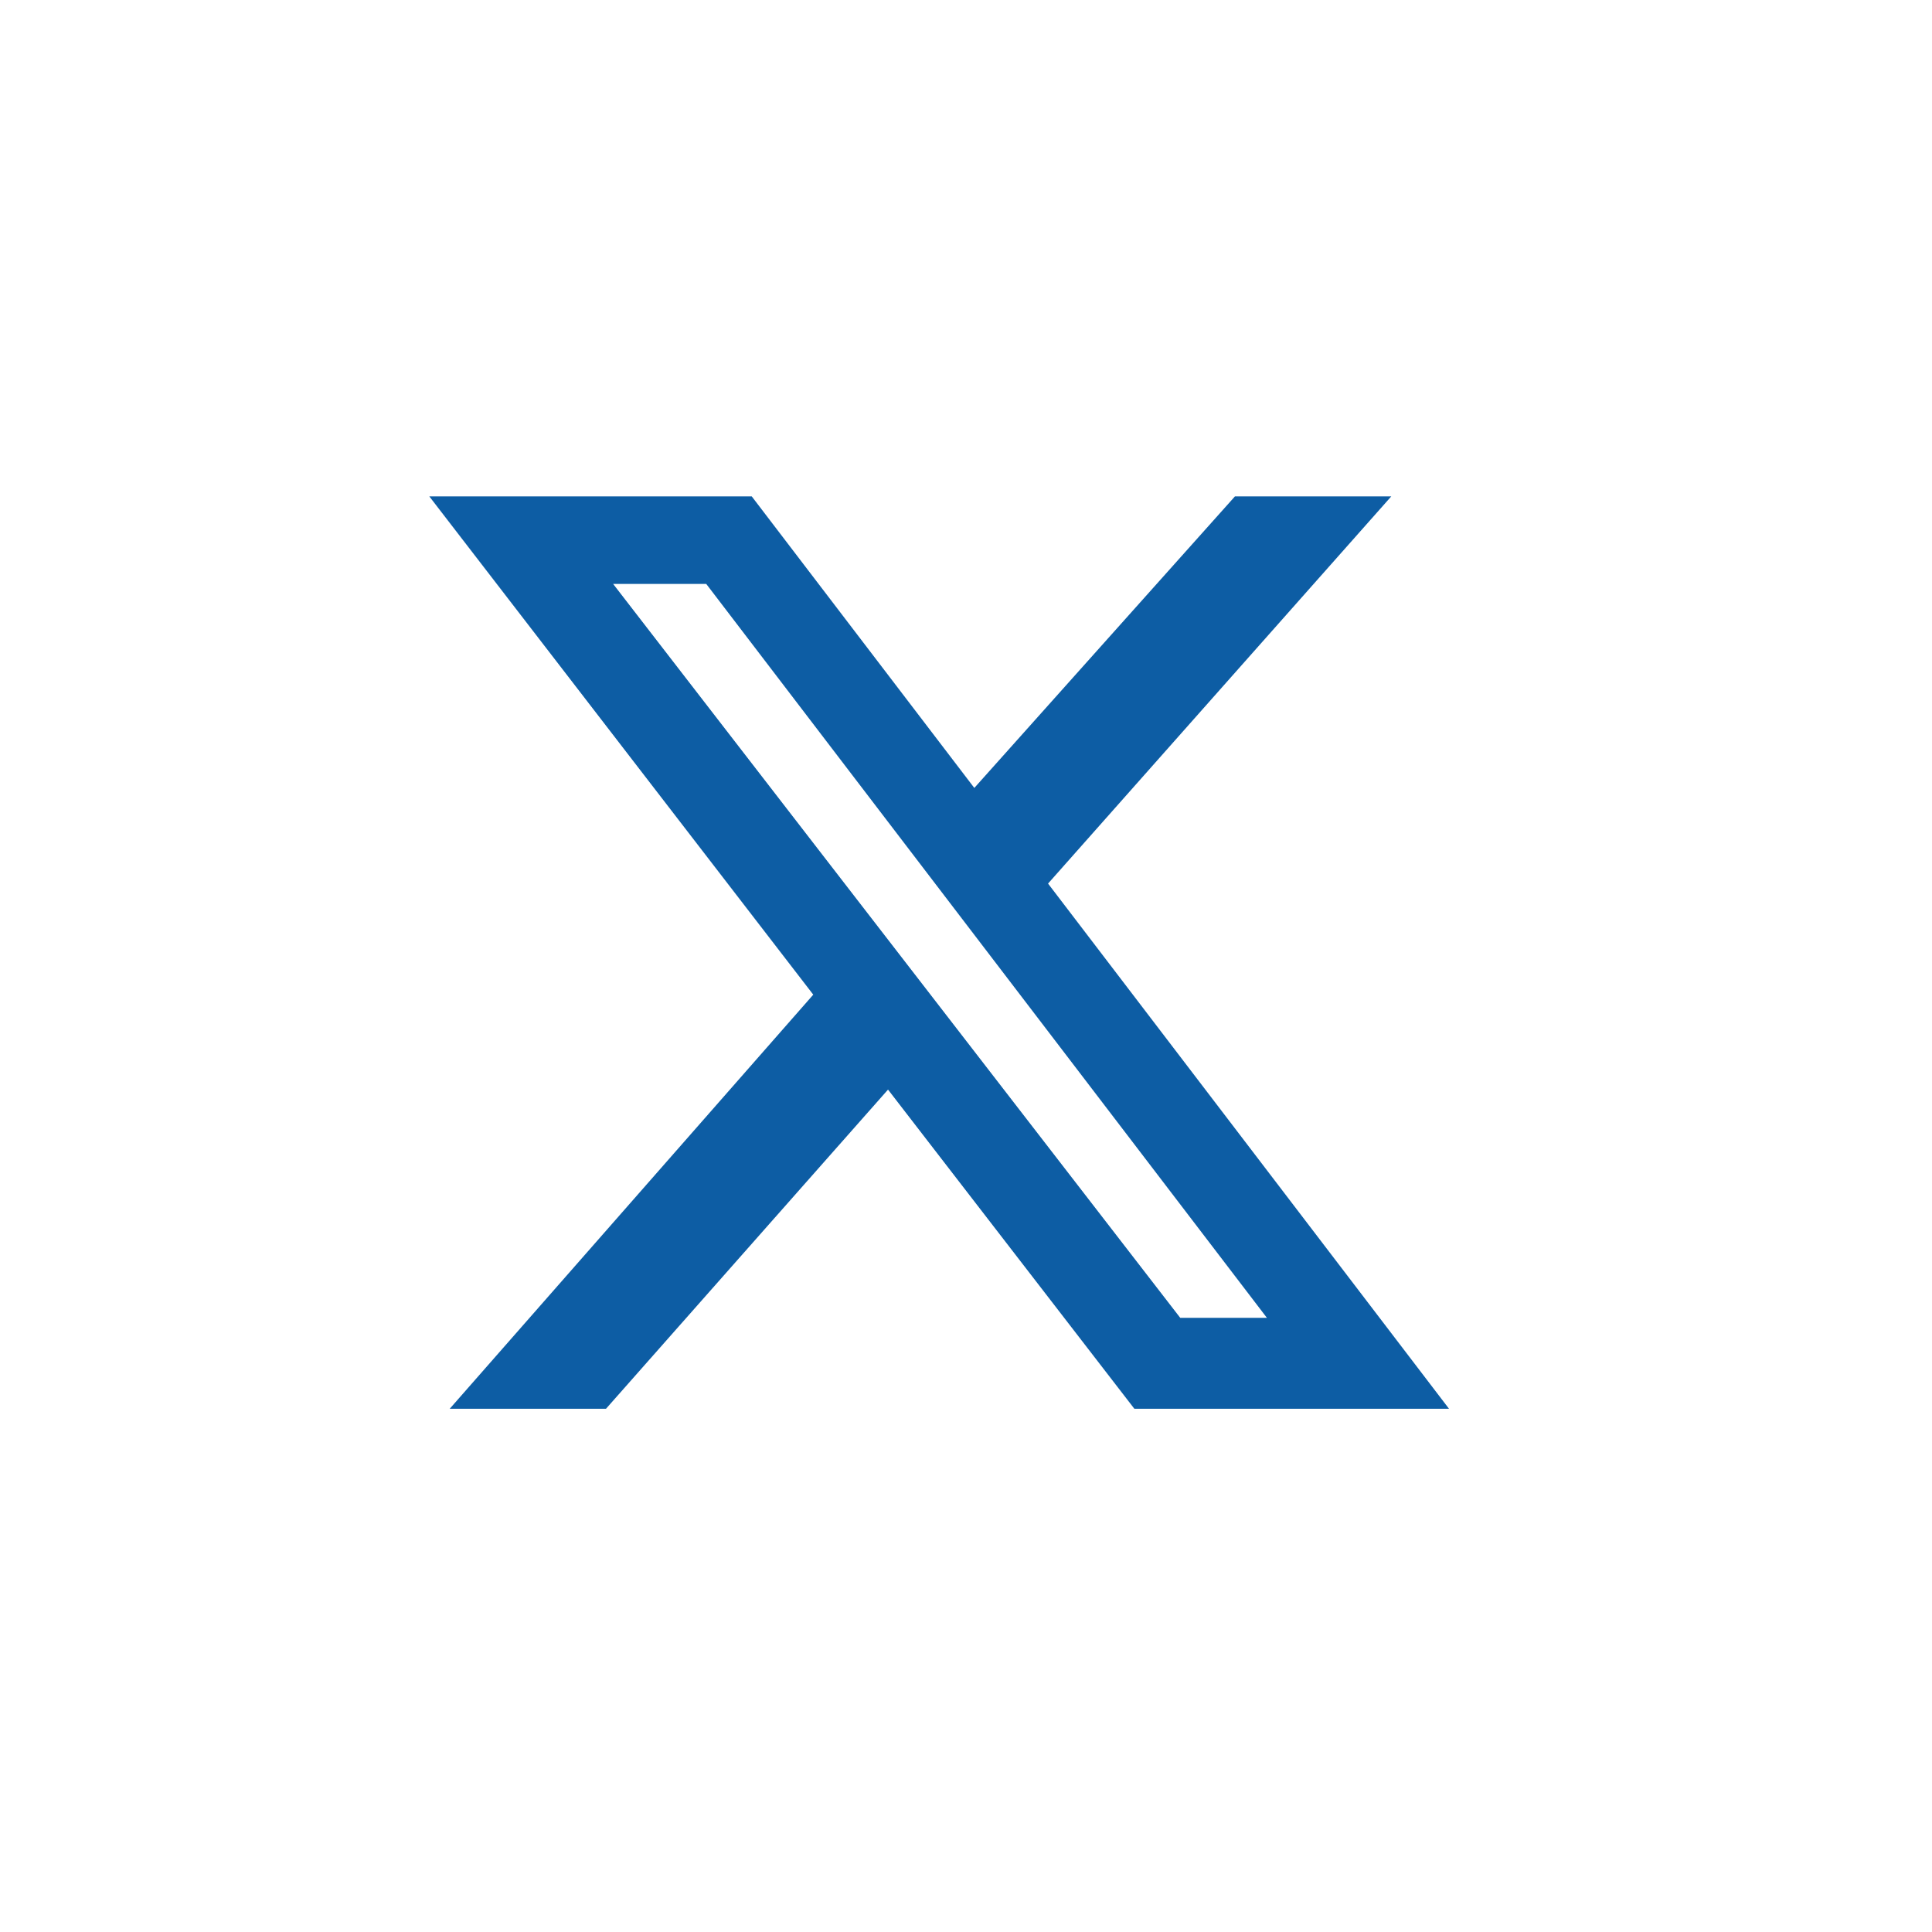 <svg width="36" height="36" viewBox="0 0 36 36" fill="none" xmlns="http://www.w3.org/2000/svg">
<path d="M23.011 9.25H25.924L19.529 16.464L27 26.25H21.137L16.547 20.303L11.292 26.25H8.38L15.154 18.534L8 9.25H14.008L18.155 14.682L23.011 9.25ZM21.992 24.556H23.607L13.16 10.881H11.425L21.992 24.556Z" fill="#0D5DA4"/>
</svg>
